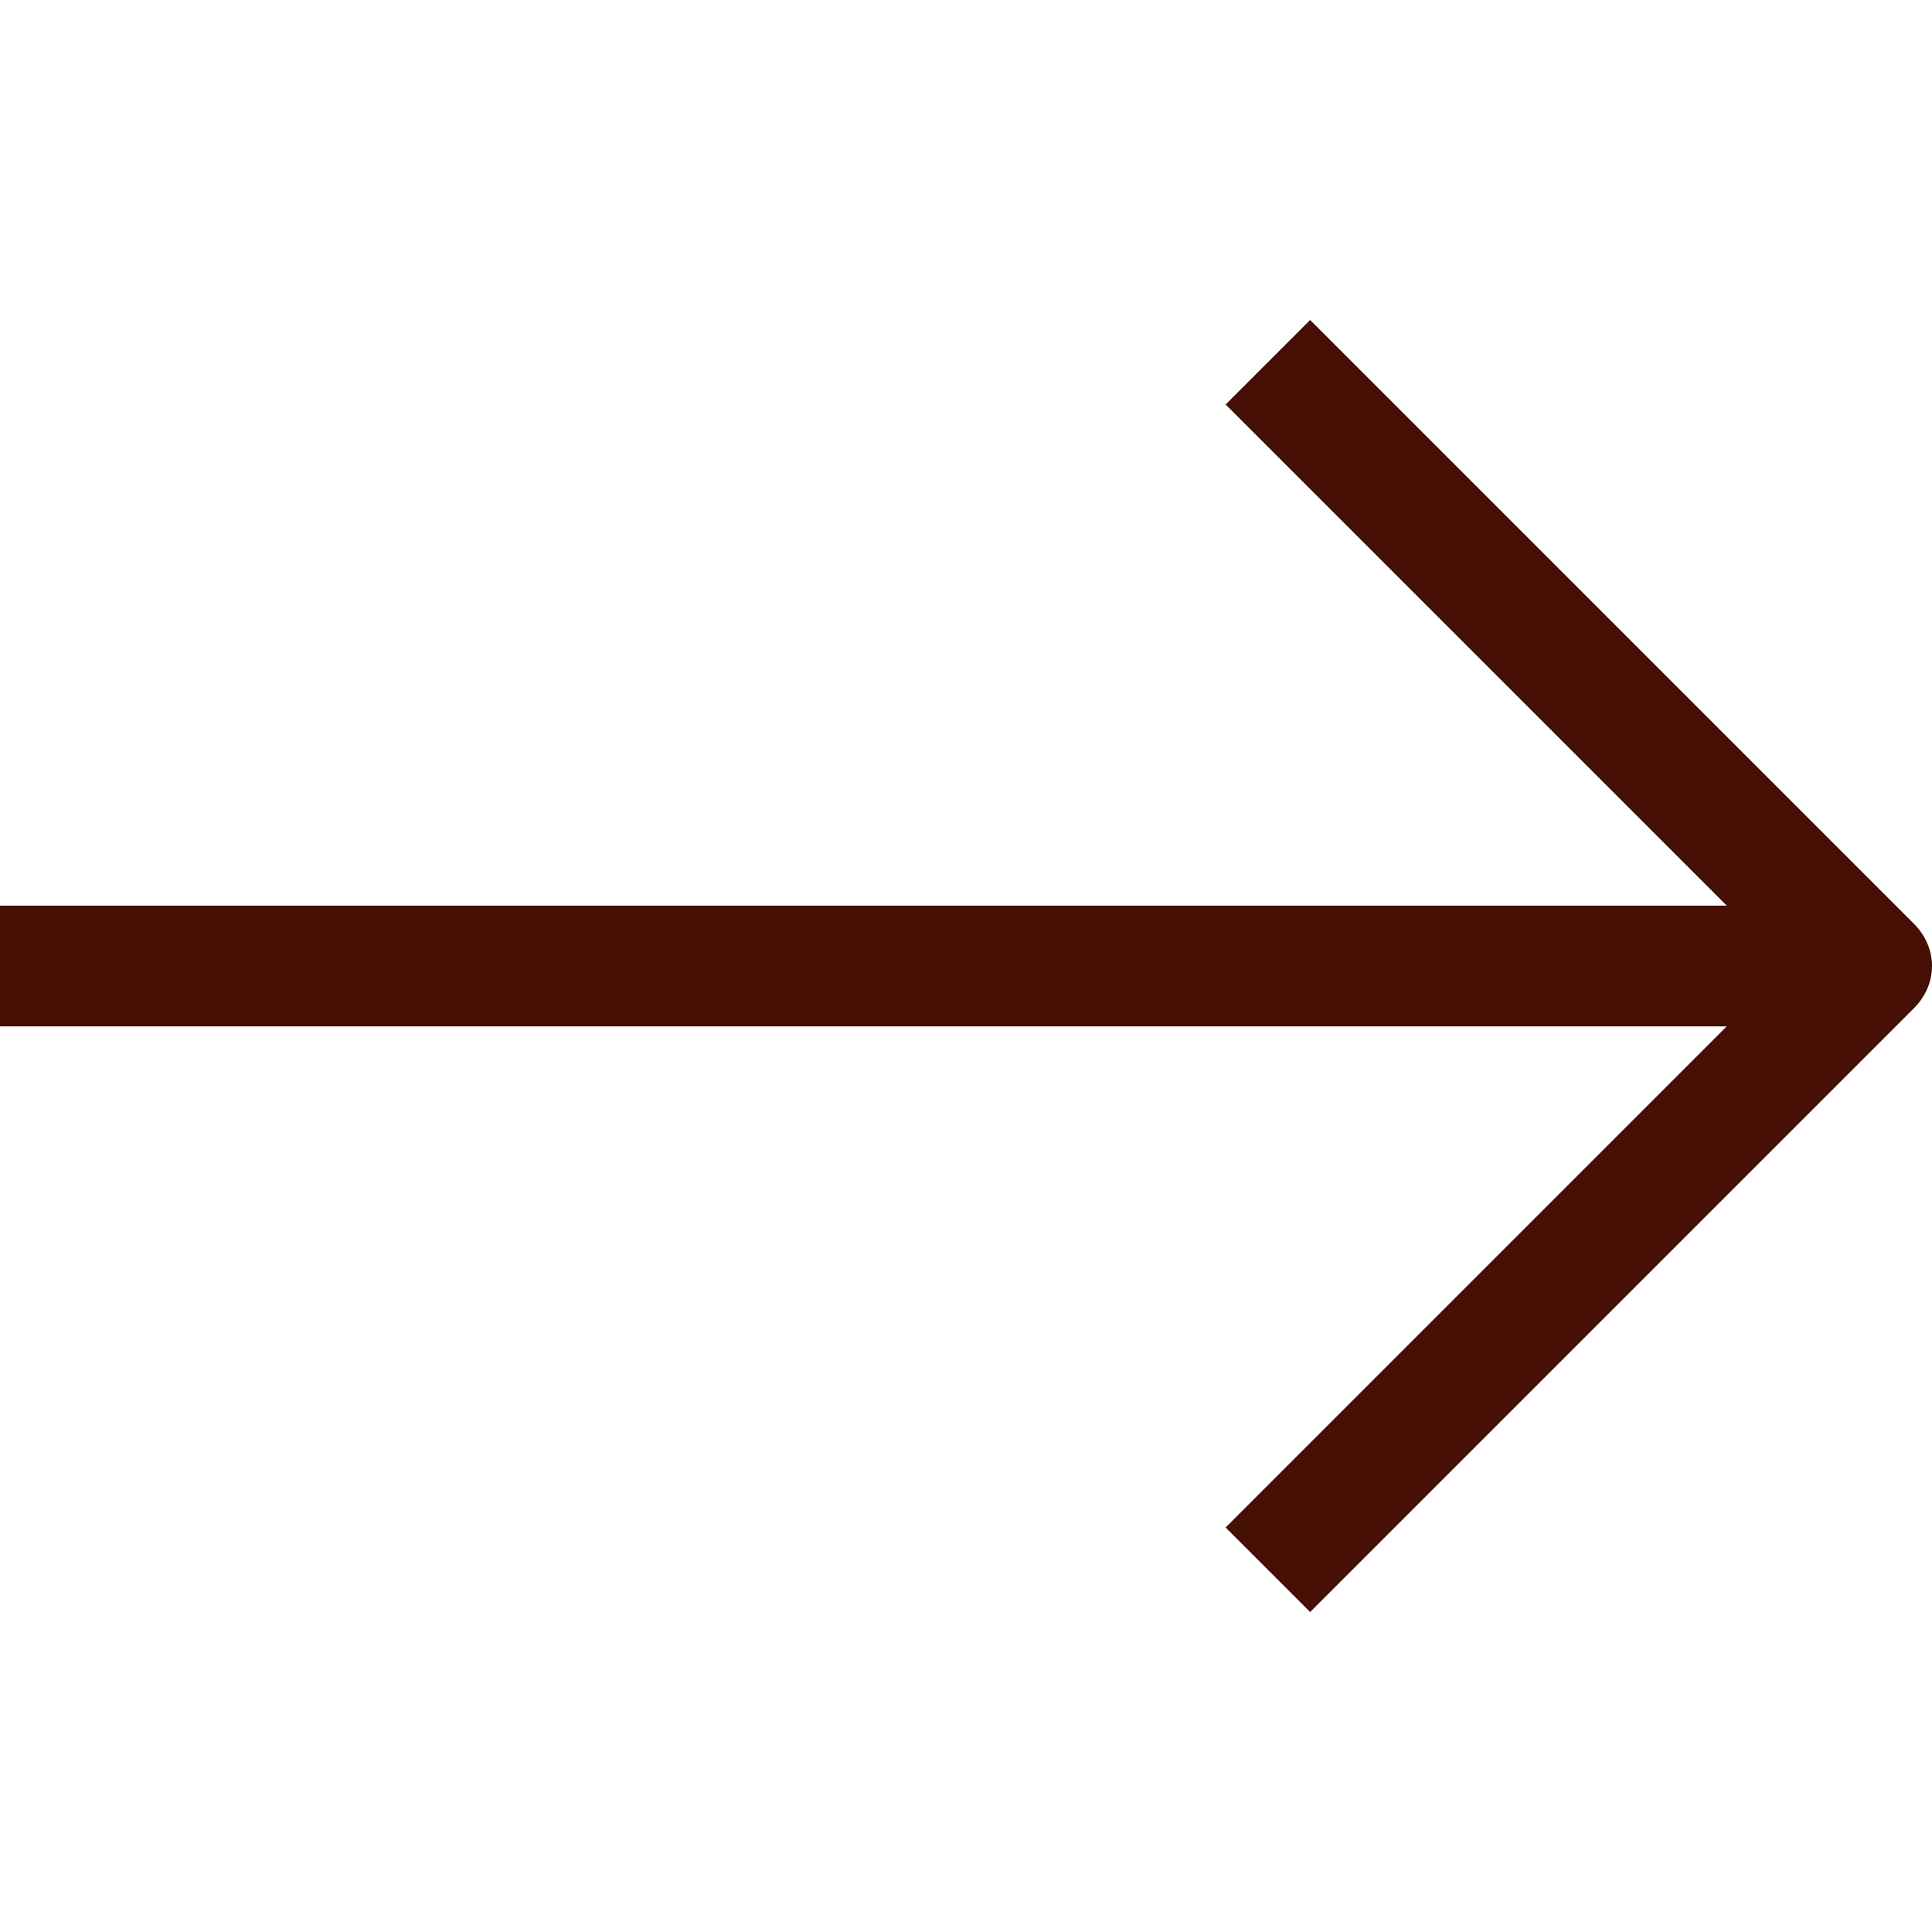 <?xml version="1.0" encoding="utf-8"?>
<!-- Generator: Adobe Illustrator 27.9.1, SVG Export Plug-In . SVG Version: 6.00 Build 0)  -->
<svg version="1.1" id="Layer_1" xmlns="http://www.w3.org/2000/svg" xmlns:xlink="http://www.w3.org/1999/xlink" x="0px" y="0px"
	 viewBox="0 0 32 32" style="enable-background:new 0 0 32 32;" xml:space="preserve">
<style type="text/css">
	.st0{fill:#450F04;}
</style>
<g id="_3-Arrow_Right">
	<path class="st0" d="M31.7,15.3l-10-10l-1.4,1.4l8.3,8.3H0v2h28.6l-8.3,8.3l1.4,1.4l10-10C32.1,16.3,32.1,15.7,31.7,15.3z"/>
</g>
</svg>

